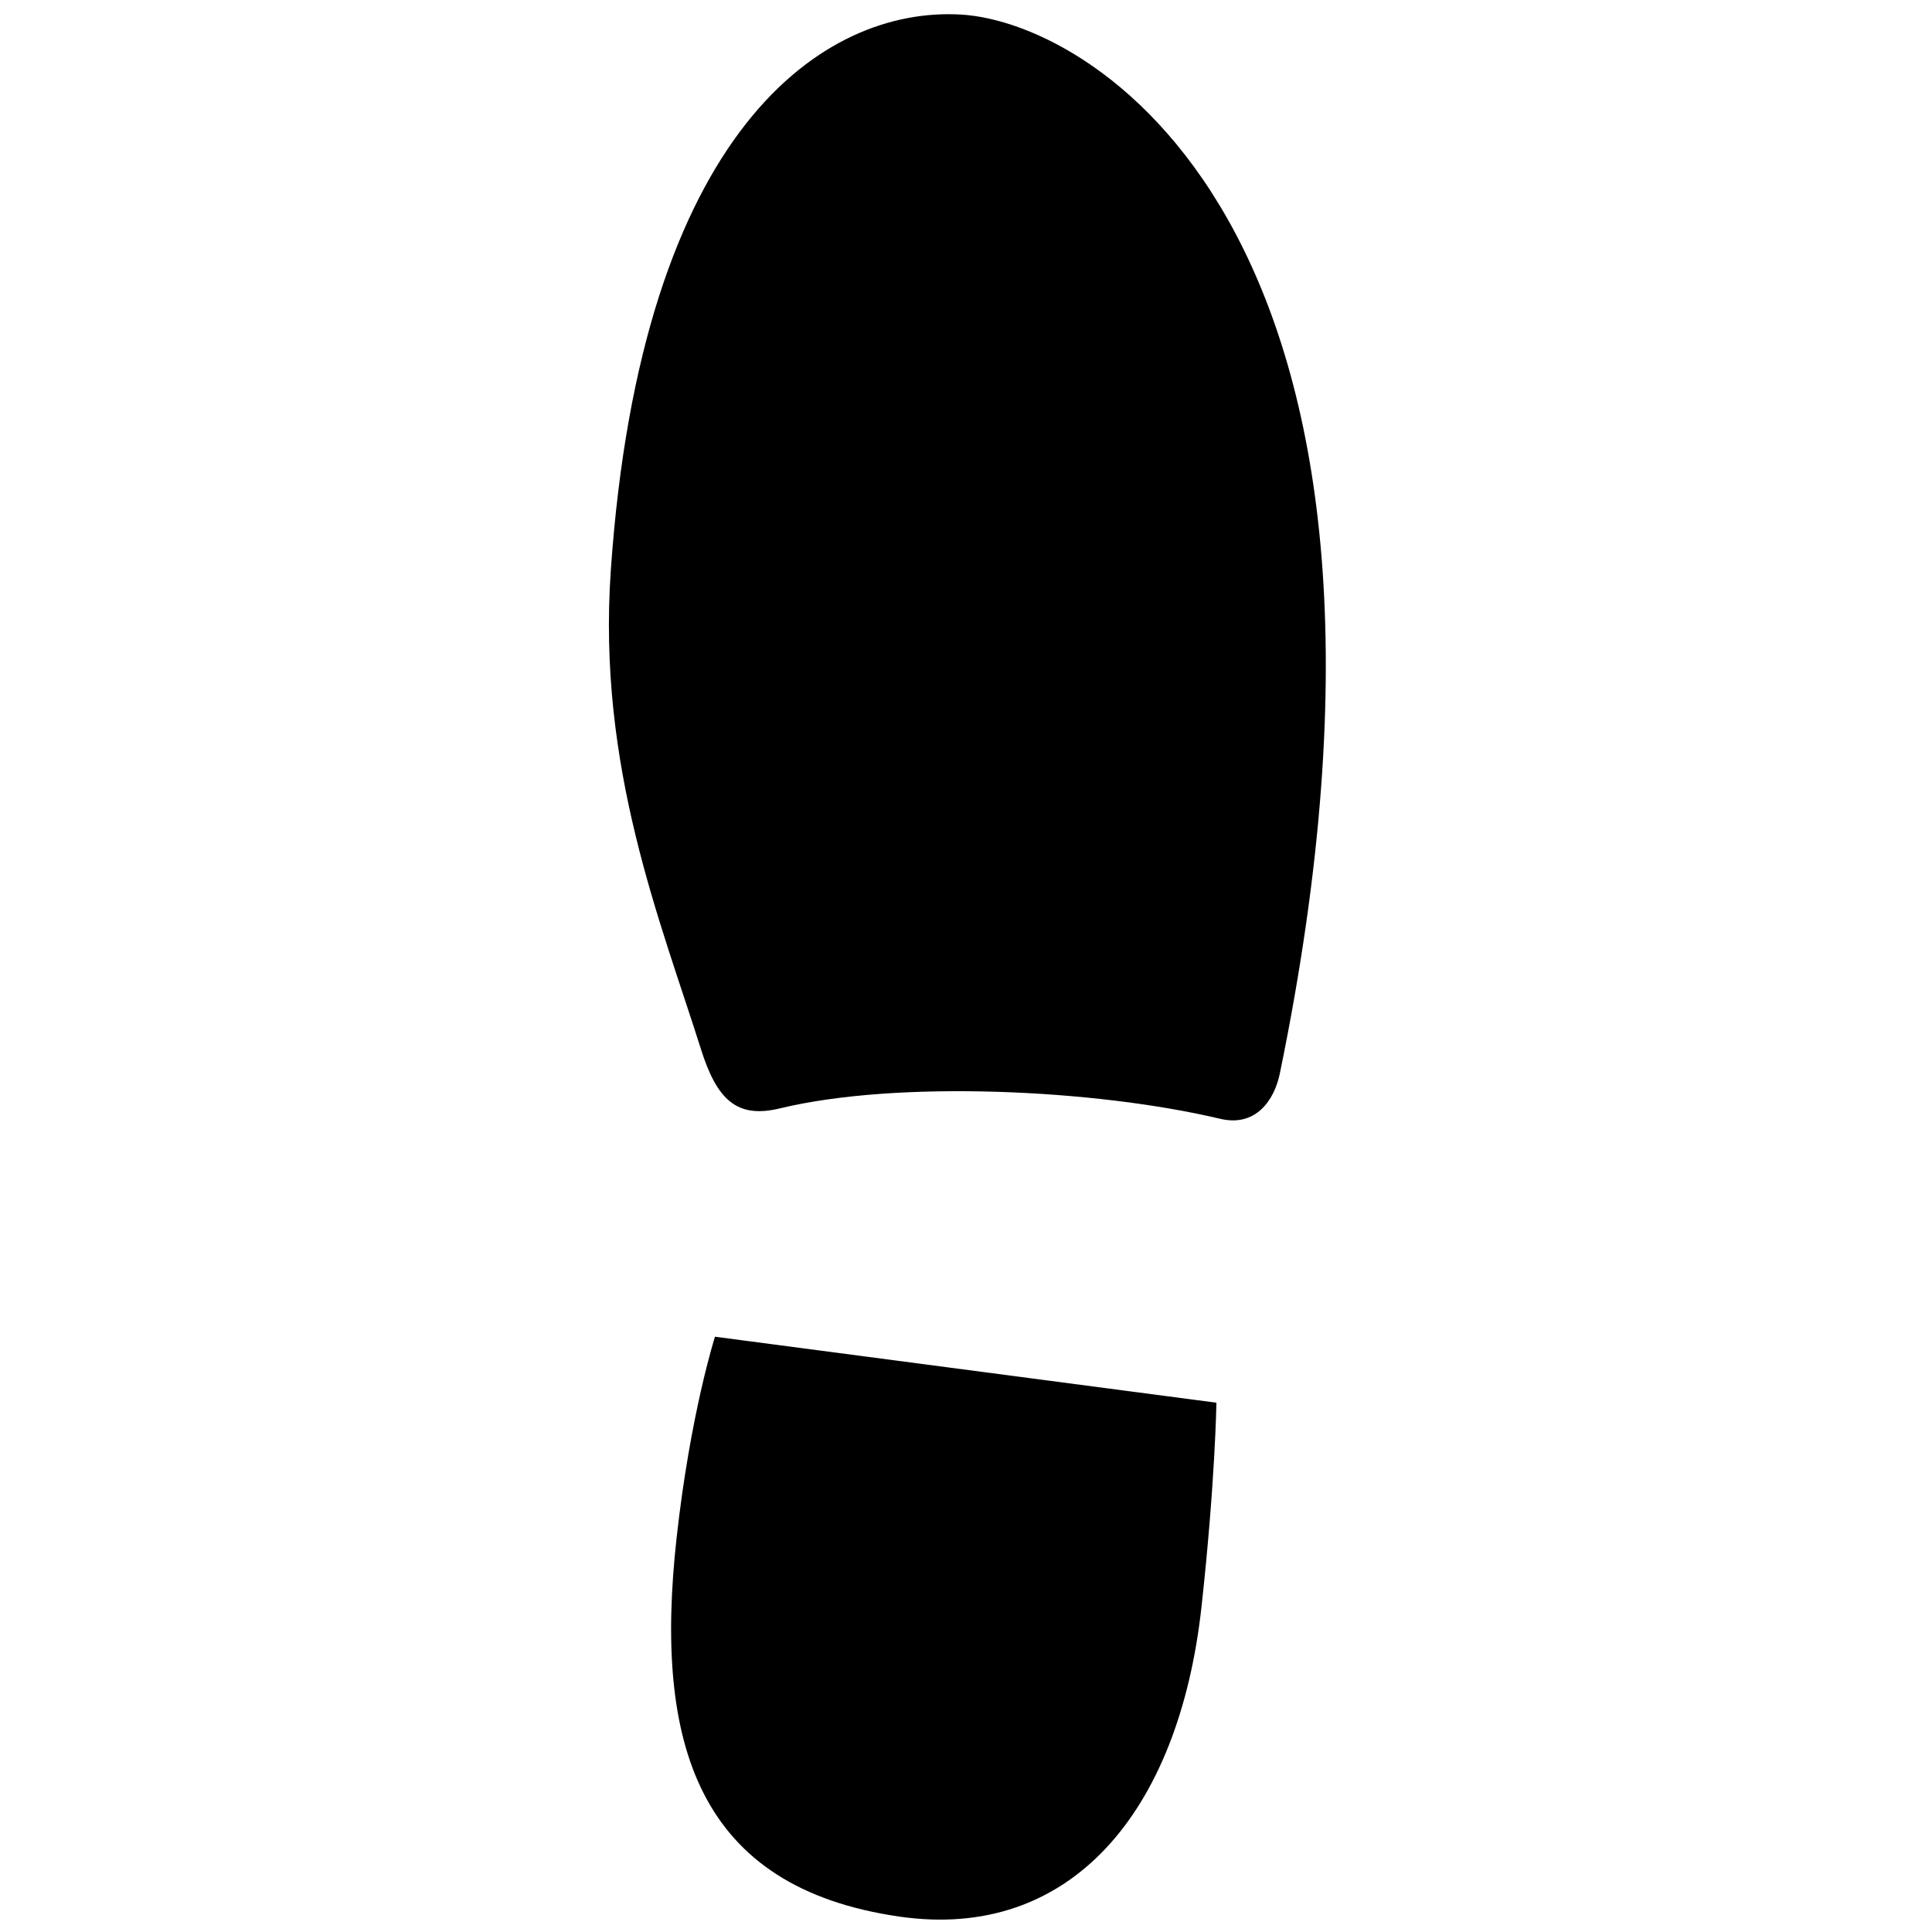 <?xml version="1.0" encoding="utf-8"?>
<!-- Generator: Adobe Illustrator 15.0.0, SVG Export Plug-In . SVG Version: 6.00 Build 0)  -->
<!DOCTYPE svg PUBLIC "-//W3C//DTD SVG 1.1//EN" "http://www.w3.org/Graphics/SVG/1.1/DTD/svg11.dtd">
<svg version="1.1" id="Layer_1" xmlns="http://www.w3.org/2000/svg" xmlns:xlink="http://www.w3.org/1999/xlink" x="0px" y="0px"
	 width="26px" height="26px" viewBox="0 0 26 26" enable-background="new 0 0 26 26" xml:space="preserve">
<rect fill="none" width="26" height="26"/>
<path fill="#000000" d="M17.224,14.444c-0.077,0.375-0.333,0.725-0.804,0.612c-1.695-0.401-4.351-0.521-5.924-0.14
	c-0.578,0.14-0.848-0.112-1.065-0.803C8.89,12.397,8.036,10.327,8.22,7.675c0.411-5.941,2.864-7.586,4.712-7.479
	S19.529,3.239,17.224,14.444z M9.622,17.989c0,0-0.331,1.031-0.517,2.71c-0.308,2.777,0.289,4.704,3.001,5.094
	c2.288,0.33,3.757-1.39,4.063-4.167c0.185-1.678,0.201-2.749,0.201-2.749L9.622,17.989z"/>
</svg>
